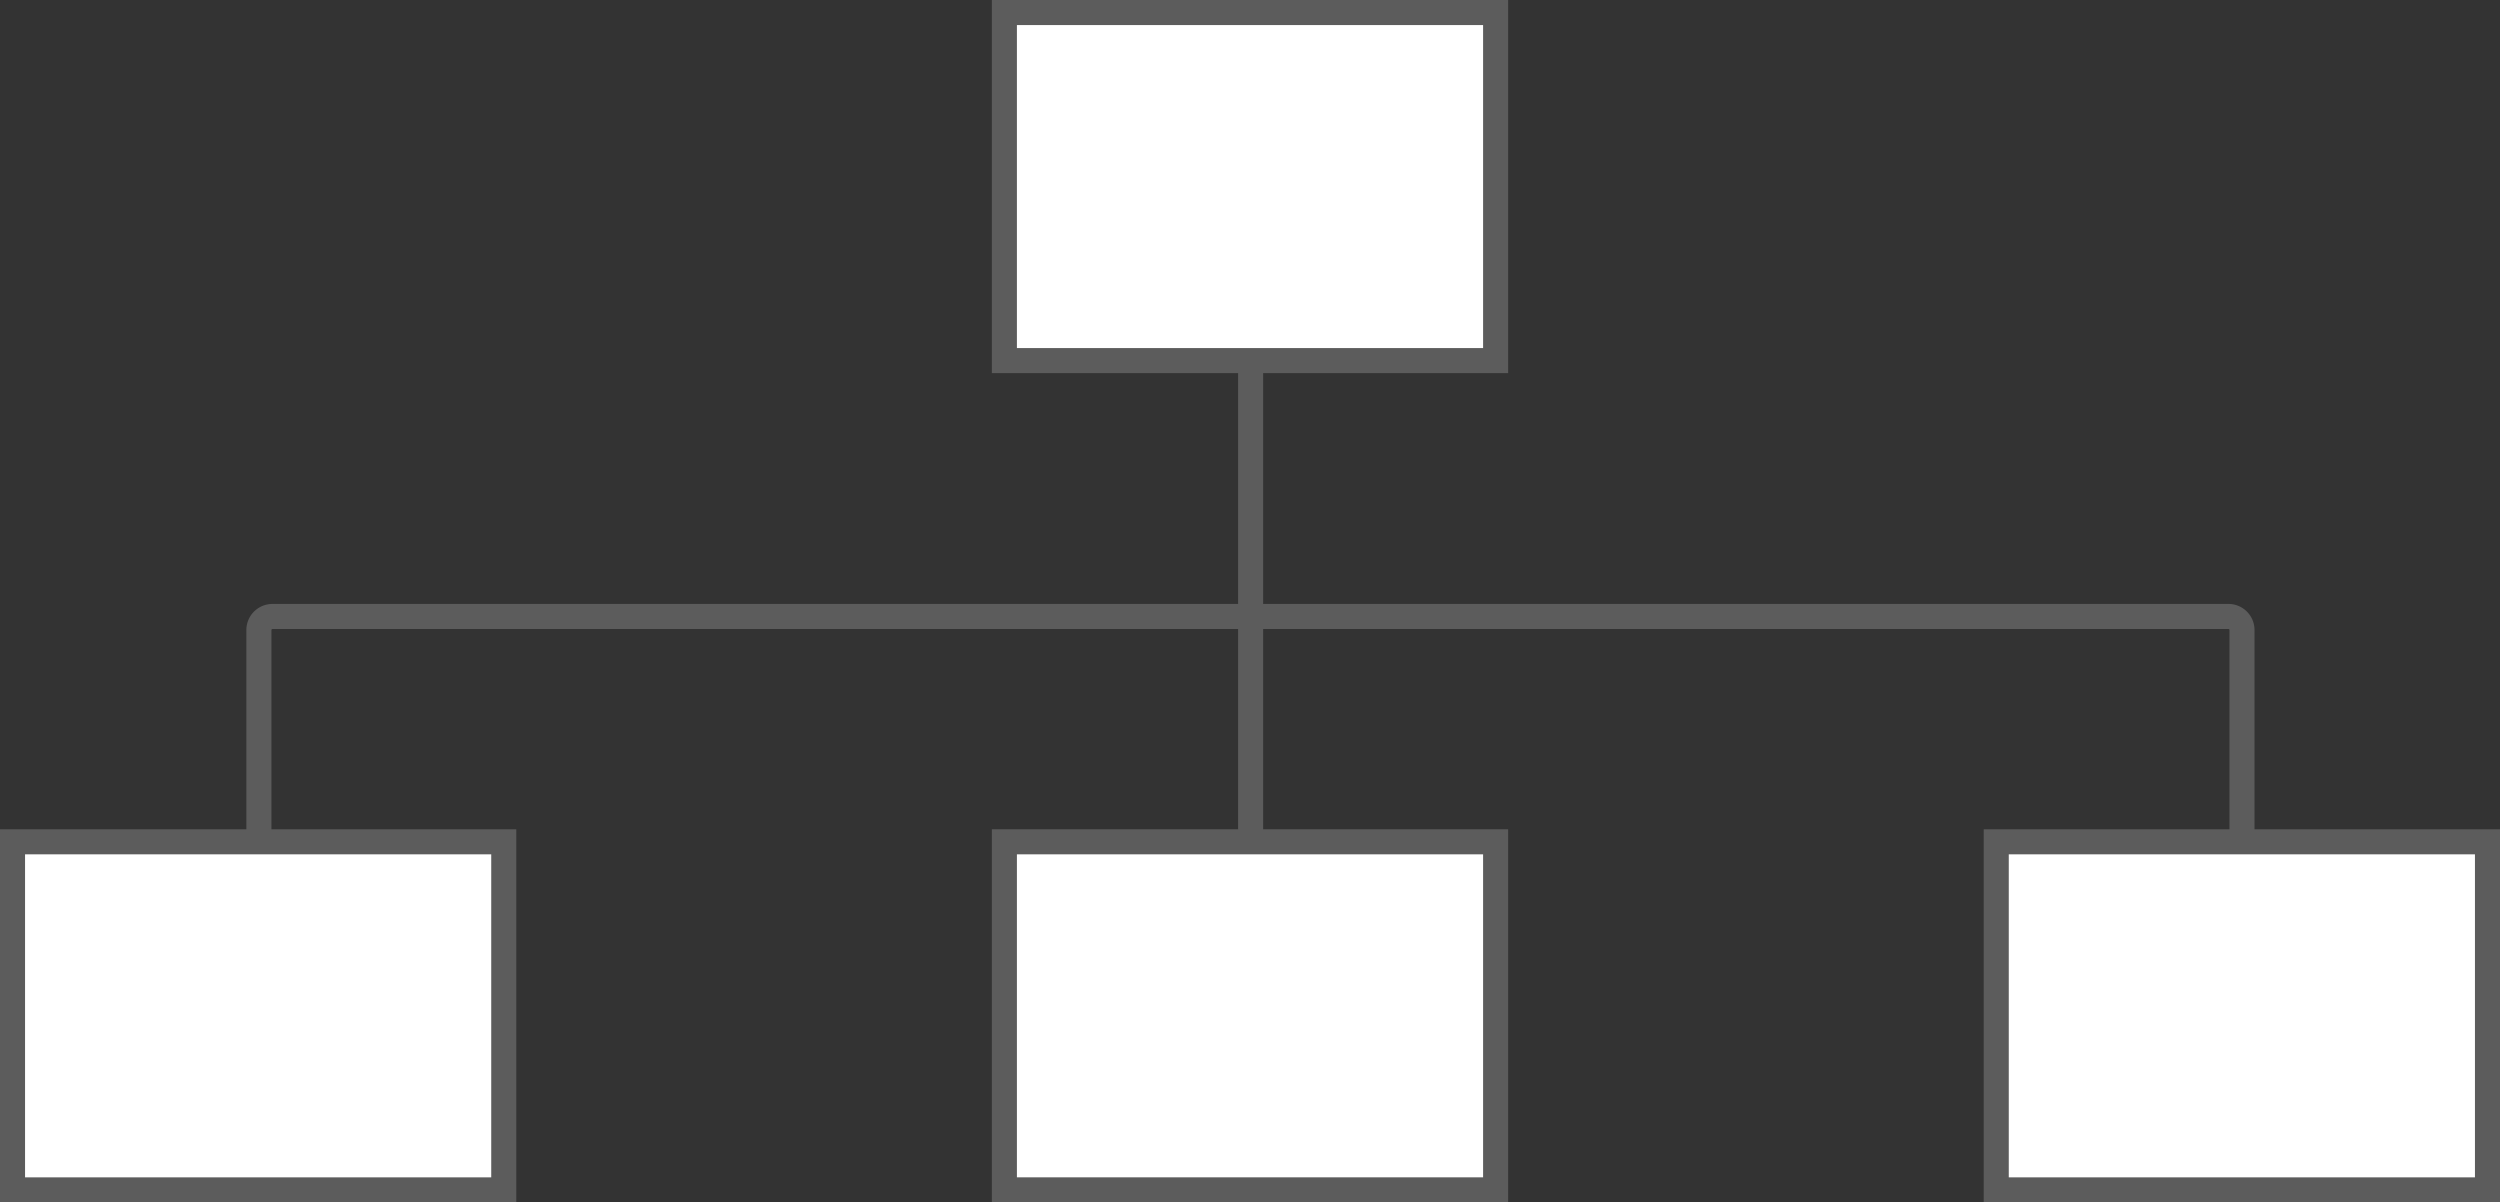 <svg xmlns="http://www.w3.org/2000/svg" viewBox="0 0 199.6 96"><rect x="0" y="0" width="199.6" height="96" fill="#333333" stroke="none"/><defs><style>.cls-1{fill:#fff;}.cls-2{fill:#5c5c5c;}</style></defs><g id="Calque_2" data-name="Calque 2"><g id="Calque_1-2" data-name="Calque 1"><rect class="cls-1" x="80.19" y="1" width="39.22" height="27.79"/><path class="cls-2" d="M120.41,29.79H79.19V0h41.22Zm-39.22-2h37.22V2H81.19Z"/><rect class="cls-2" x="98.85" y="28.61" width="2" height="48.73"/><path class="cls-2" d="M180,74.3h-2v-24a.08.08,0,0,0-.07-.08H21.75a.09.09,0,0,0-.08.08v24h-2v-24a2.08,2.08,0,0,1,2.08-2.08H178A2.08,2.08,0,0,1,180,50.25Z"/><rect class="cls-1" x="1" y="67.21" width="39.22" height="27.79"/><path class="cls-2" d="M41.22,96H0V66.21H41.22ZM2,94H39.22V68.21H2Z"/><rect class="cls-1" x="80.19" y="67.21" width="39.22" height="27.79"/><path class="cls-2" d="M120.41,96H79.19V66.21h41.22ZM81.19,94h37.22V68.21H81.19Z"/><rect class="cls-1" x="159.38" y="67.21" width="39.22" height="27.79"/><path class="cls-2" d="M199.6,96H158.38V66.21H199.6Zm-39.22-2H197.6V68.21H160.38Z"/></g></g></svg>